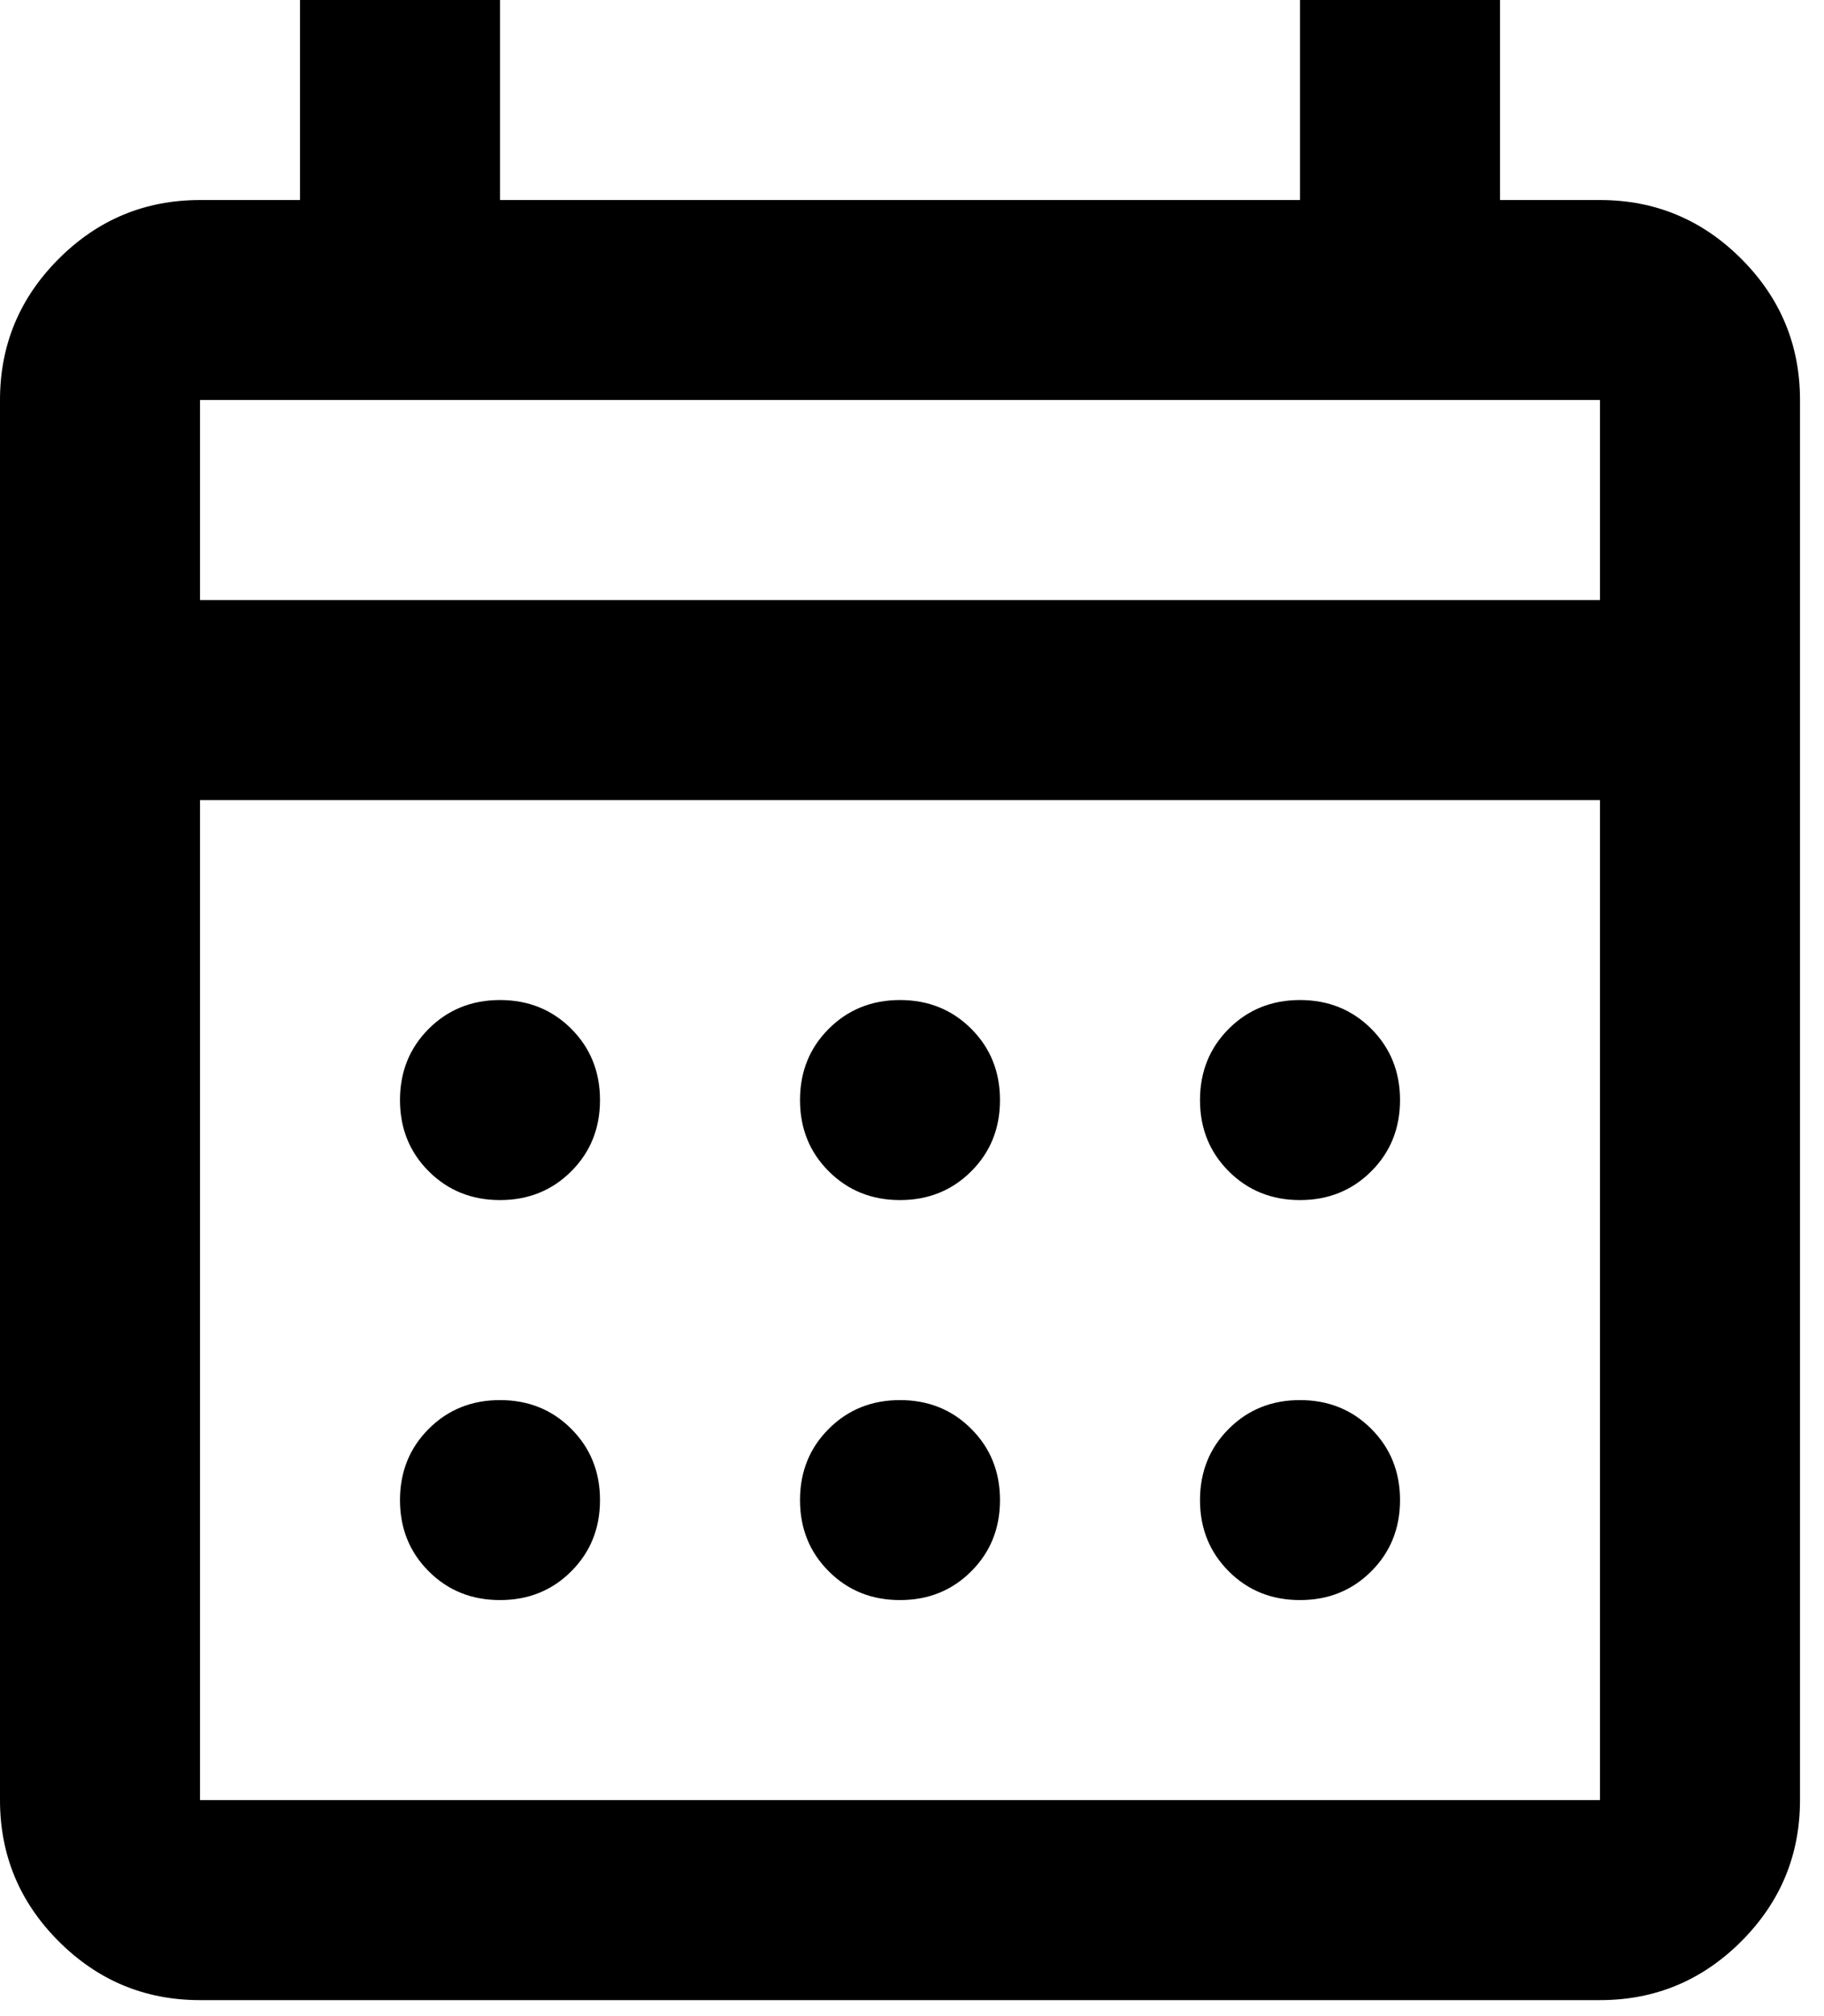 <svg width="38" height="42" viewBox="0 0 38 42" fill="none" xmlns="http://www.w3.org/2000/svg">
<path d="M4.167 41.667C3.021 41.667 2.04 41.259 1.224 40.443C0.408 39.627 0 38.646 0 37.5V8.333C0 7.188 0.408 6.207 1.224 5.391C2.04 4.575 3.021 4.167 4.167 4.167H6.25V0H10.417V4.167H27.083V0H31.25V4.167H33.333C34.479 4.167 35.46 4.575 36.276 5.391C37.092 6.207 37.5 7.188 37.5 8.333V37.5C37.5 38.646 37.092 39.627 36.276 40.443C35.46 41.259 34.479 41.667 33.333 41.667H4.167ZM4.167 37.5H33.333V16.667H4.167V37.5ZM4.167 12.5H33.333V8.333H4.167V12.5ZM18.75 25C18.16 25 17.665 24.8 17.266 24.401C16.866 24.002 16.667 23.507 16.667 22.917C16.667 22.326 16.866 21.832 17.266 21.432C17.665 21.033 18.16 20.833 18.75 20.833C19.34 20.833 19.835 21.033 20.234 21.432C20.634 21.832 20.833 22.326 20.833 22.917C20.833 23.507 20.634 24.002 20.234 24.401C19.835 24.8 19.34 25 18.75 25ZM10.417 25C9.826 25 9.332 24.8 8.932 24.401C8.533 24.002 8.333 23.507 8.333 22.917C8.333 22.326 8.533 21.832 8.932 21.432C9.332 21.033 9.826 20.833 10.417 20.833C11.007 20.833 11.502 21.033 11.901 21.432C12.3 21.832 12.5 22.326 12.5 22.917C12.5 23.507 12.3 24.002 11.901 24.401C11.502 24.8 11.007 25 10.417 25ZM27.083 25C26.493 25 25.998 24.8 25.599 24.401C25.2 24.002 25 23.507 25 22.917C25 22.326 25.2 21.832 25.599 21.432C25.998 21.033 26.493 20.833 27.083 20.833C27.674 20.833 28.168 21.033 28.568 21.432C28.967 21.832 29.167 22.326 29.167 22.917C29.167 23.507 28.967 24.002 28.568 24.401C28.168 24.8 27.674 25 27.083 25ZM18.75 33.333C18.16 33.333 17.665 33.134 17.266 32.734C16.866 32.335 16.667 31.84 16.667 31.25C16.667 30.66 16.866 30.165 17.266 29.766C17.665 29.366 18.16 29.167 18.75 29.167C19.34 29.167 19.835 29.366 20.234 29.766C20.634 30.165 20.833 30.66 20.833 31.25C20.833 31.84 20.634 32.335 20.234 32.734C19.835 33.134 19.34 33.333 18.75 33.333ZM10.417 33.333C9.826 33.333 9.332 33.134 8.932 32.734C8.533 32.335 8.333 31.84 8.333 31.25C8.333 30.66 8.533 30.165 8.932 29.766C9.332 29.366 9.826 29.167 10.417 29.167C11.007 29.167 11.502 29.366 11.901 29.766C12.3 30.165 12.5 30.66 12.5 31.25C12.5 31.84 12.3 32.335 11.901 32.734C11.502 33.134 11.007 33.333 10.417 33.333ZM27.083 33.333C26.493 33.333 25.998 33.134 25.599 32.734C25.2 32.335 25 31.84 25 31.25C25 30.66 25.2 30.165 25.599 29.766C25.998 29.366 26.493 29.167 27.083 29.167C27.674 29.167 28.168 29.366 28.568 29.766C28.967 30.165 29.167 30.66 29.167 31.25C29.167 31.84 28.967 32.335 28.568 32.734C28.168 33.134 27.674 33.333 27.083 33.333Z" fill="black"/>
</svg>
